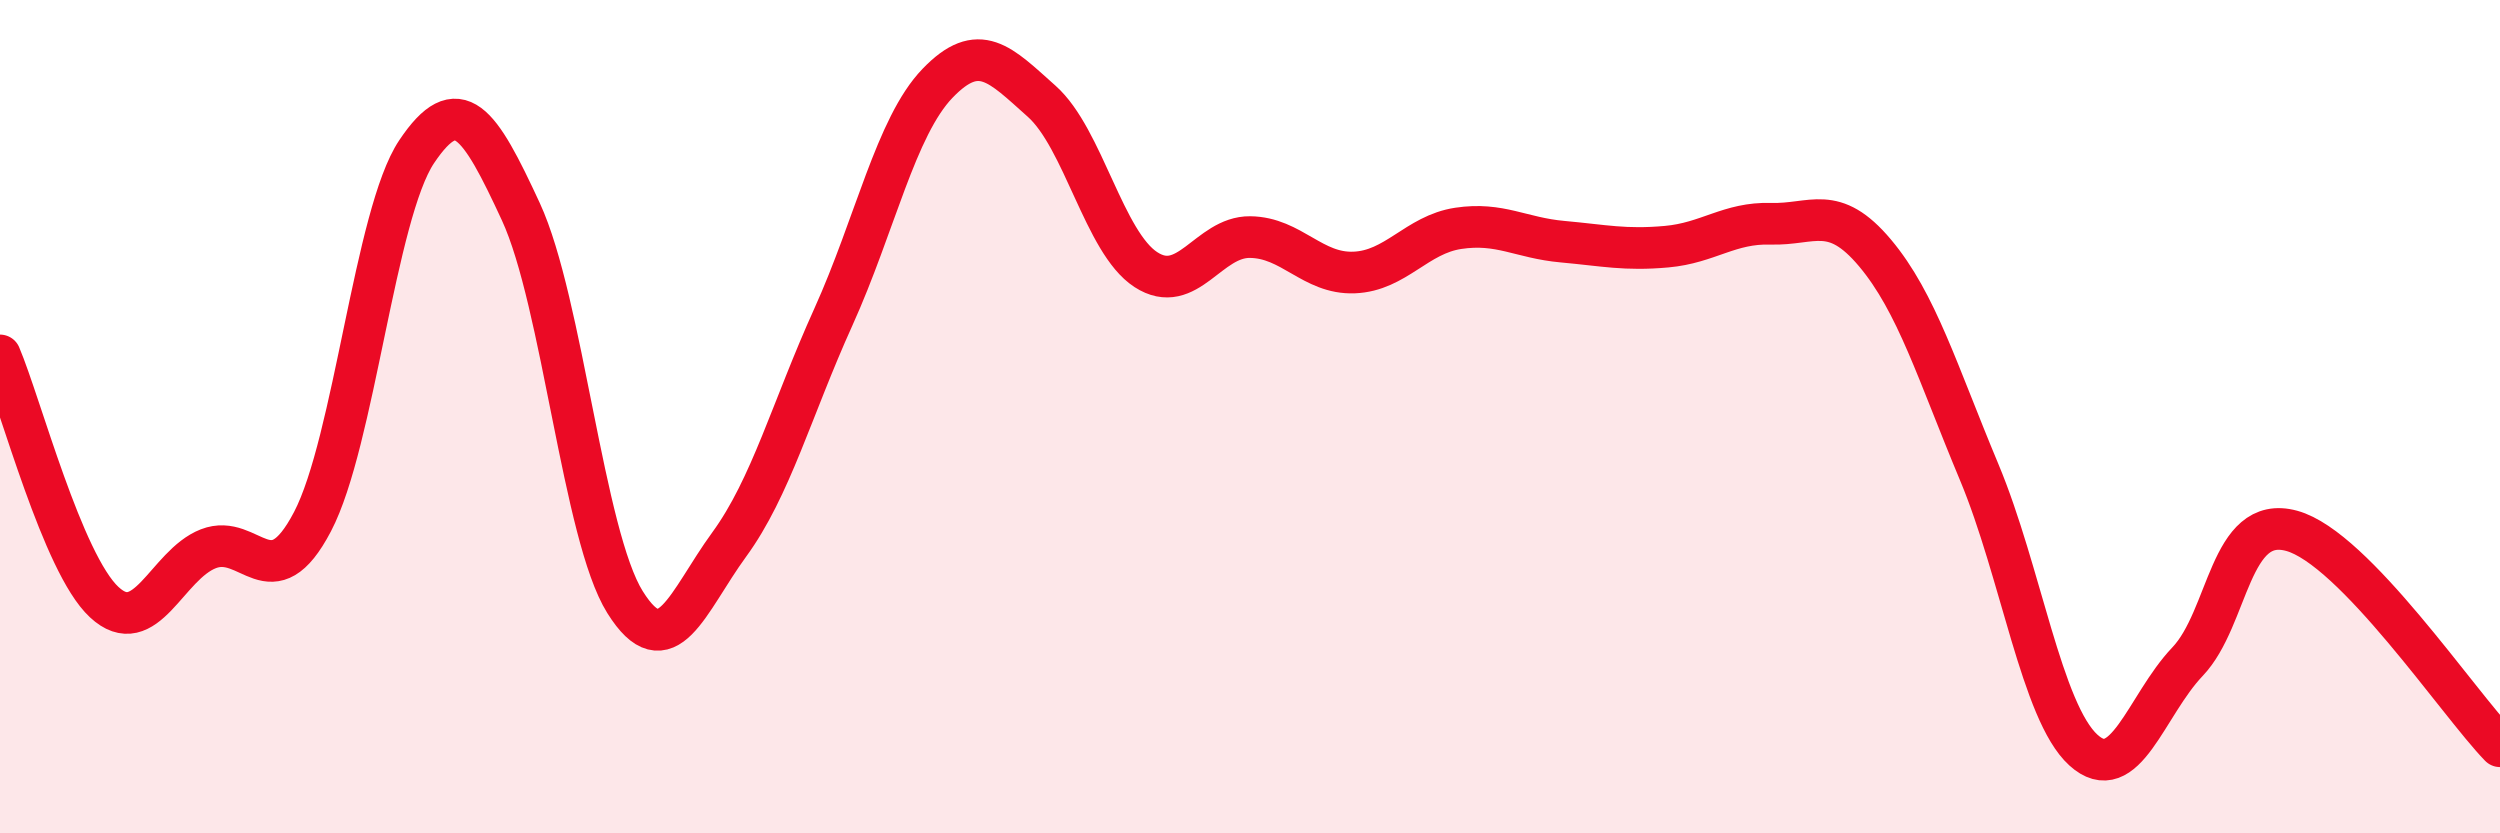 
    <svg width="60" height="20" viewBox="0 0 60 20" xmlns="http://www.w3.org/2000/svg">
      <path
        d="M 0,8.53 C 0.5,9.71 1.5,13.52 2.5,14.45 C 3.5,15.38 4,13.56 5,13.17 C 6,12.78 6.5,14.43 7.5,12.52 C 8.5,10.61 9,5.13 10,3.64 C 11,2.15 11.5,2.92 12.5,5.08 C 13.5,7.24 14,12.85 15,14.45 C 16,16.05 16.5,14.44 17.5,13.07 C 18.5,11.7 19,9.82 20,7.61 C 21,5.4 21.5,3.04 22.5,2 C 23.5,0.96 24,1.54 25,2.43 C 26,3.32 26.5,5.82 27.5,6.47 C 28.5,7.12 29,5.68 30,5.69 C 31,5.7 31.5,6.58 32.5,6.54 C 33.5,6.5 34,5.63 35,5.48 C 36,5.33 36.5,5.71 37.5,5.8 C 38.5,5.89 39,6.01 40,5.92 C 41,5.83 41.5,5.34 42.5,5.37 C 43.5,5.4 44,4.88 45,6.07 C 46,7.26 46.5,8.94 47.5,11.33 C 48.5,13.72 49,17.09 50,18 C 51,18.91 51.5,16.93 52.5,15.88 C 53.5,14.83 53.5,12.33 55,12.74 C 56.5,13.15 59,16.88 60,17.91L60 20L0 20Z"
        fill="#EB0A25"
        opacity="0.1"
        stroke-linecap="round"
        stroke-linejoin="round"
      />
      <path
        d="M 0,8.53 C 0.5,9.71 1.5,13.52 2.5,14.45 C 3.5,15.38 4,13.56 5,13.17 C 6,12.78 6.5,14.43 7.5,12.52 C 8.5,10.61 9,5.13 10,3.64 C 11,2.15 11.5,2.92 12.5,5.08 C 13.5,7.24 14,12.85 15,14.45 C 16,16.05 16.5,14.44 17.5,13.07 C 18.5,11.7 19,9.82 20,7.61 C 21,5.4 21.5,3.04 22.5,2 C 23.5,0.96 24,1.54 25,2.43 C 26,3.32 26.5,5.82 27.5,6.47 C 28.5,7.12 29,5.68 30,5.69 C 31,5.7 31.5,6.58 32.5,6.54 C 33.5,6.5 34,5.63 35,5.48 C 36,5.33 36.5,5.71 37.5,5.8 C 38.5,5.89 39,6.01 40,5.92 C 41,5.83 41.5,5.34 42.5,5.37 C 43.5,5.4 44,4.88 45,6.07 C 46,7.26 46.5,8.94 47.5,11.33 C 48.5,13.72 49,17.09 50,18 C 51,18.91 51.5,16.93 52.5,15.88 C 53.5,14.83 53.5,12.33 55,12.74 C 56.5,13.15 59,16.88 60,17.91"
        stroke="#EB0A25"
        stroke-width="1"
        fill="none"
        stroke-linecap="round"
        stroke-linejoin="round"
      />
    </svg>
  